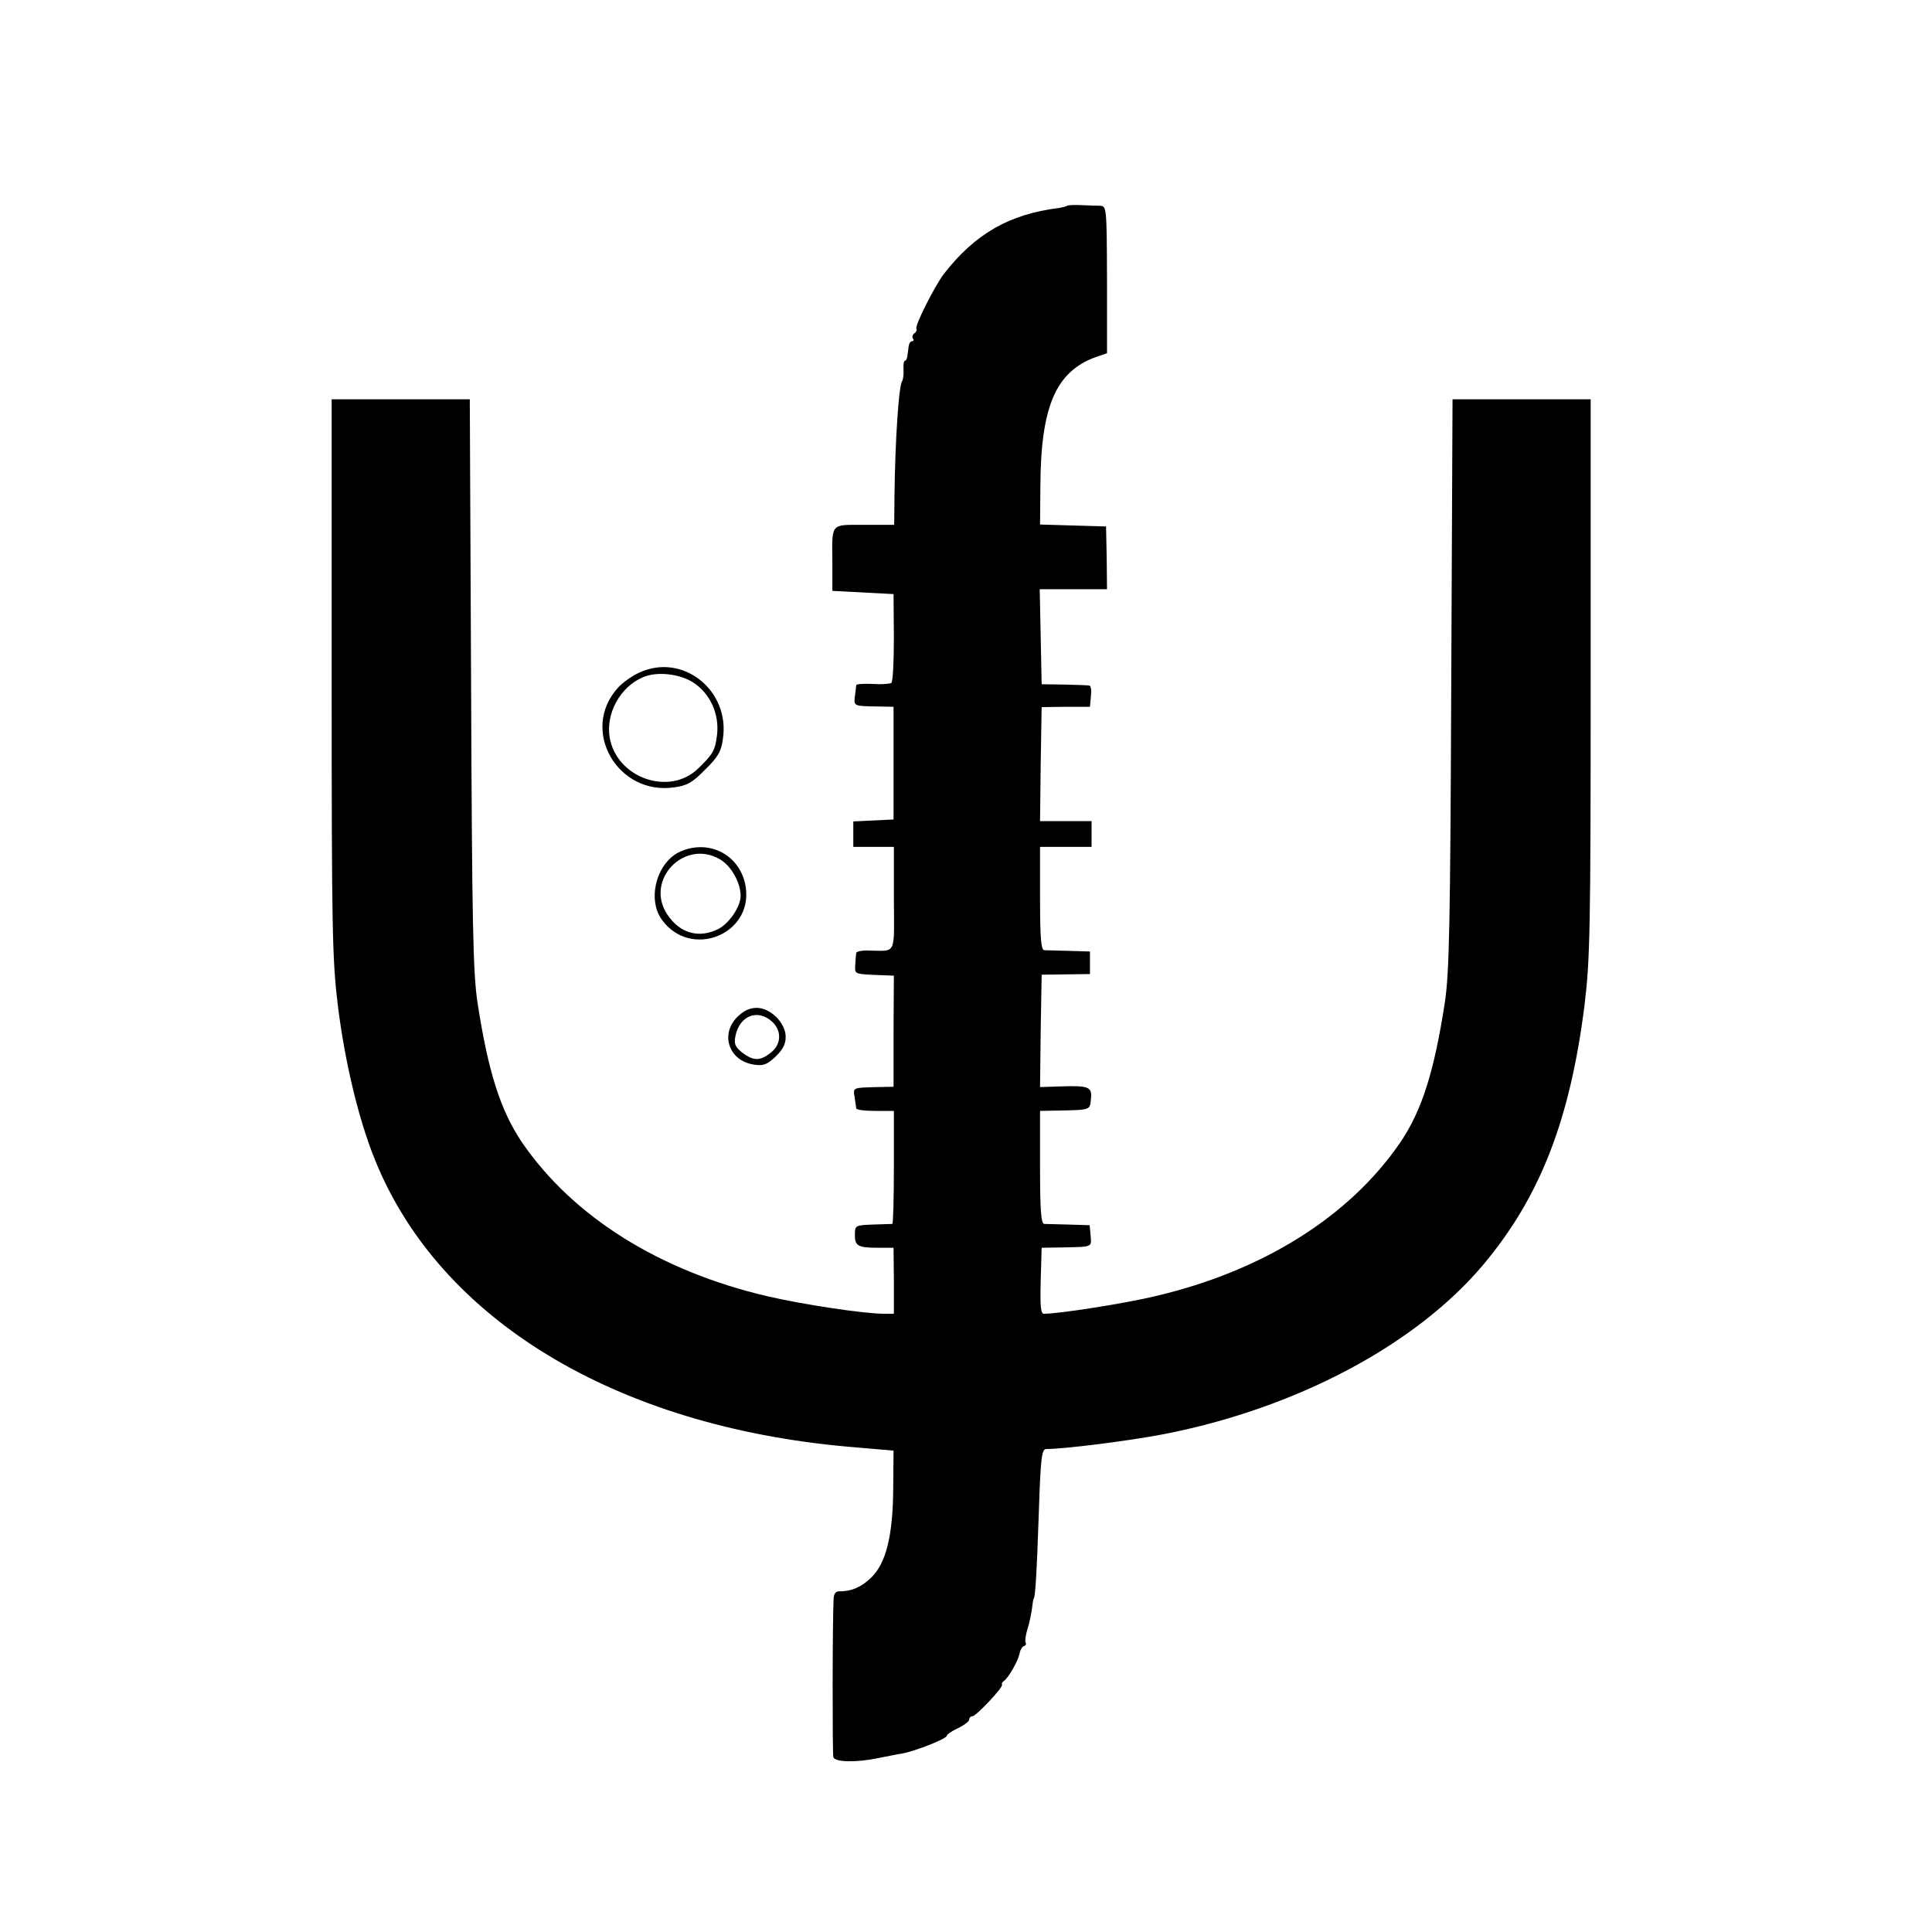 <?xml version="1.0" standalone="no"?>
<!DOCTYPE svg PUBLIC "-//W3C//DTD SVG 20010904//EN"
 "http://www.w3.org/TR/2001/REC-SVG-20010904/DTD/svg10.dtd">
<svg version="1.0" xmlns="http://www.w3.org/2000/svg"
 width="600pt" height="600pt" viewBox="0 0 600 600"
 preserveAspectRatio="xMidYMid meet">
<g transform="translate(0,600) scale(0.1,-0.1)"
fill="#000000" stroke="none">
<path d="M3314 5361 c-2 -2 -14 -5 -26 -7 -153 -19 -260 -80 -357 -205 -28
-37 -91 -161 -85 -170 2 -4 0 -10 -6 -14 -6 -4 -8 -11 -5 -16 4 -5 2 -9 -3 -9
-5 0 -9 -7 -10 -15 -1 -8 -3 -22 -4 -30 -1 -8 -4 -15 -7 -15 -4 0 -6 -12 -5
-27 1 -16 -1 -32 -5 -38 -10 -17 -21 -185 -23 -347 l-1 -98 -93 0 c-107 0
-100 8 -99 -120 l0 -85 95 -5 95 -5 1 -135 c0 -74 -3 -138 -8 -141 -5 -3 -32
-5 -59 -3 -27 1 -49 0 -50 -4 0 -4 -2 -19 -4 -34 -4 -31 -3 -31 70 -32 l50 -1
0 -175 0 -175 -62 -3 -63 -3 0 -39 0 -40 63 0 63 0 0 -160 c1 -180 9 -163 -78
-162 -21 1 -39 -3 -39 -8 -1 -6 -2 -22 -3 -37 -1 -30 -6 -28 94 -32 l26 -1 -1
-172 0 -173 -50 -1 c-77 -2 -76 -1 -71 -31 2 -16 5 -31 5 -35 1 -5 27 -8 59
-8 l58 0 0 -175 c0 -96 -2 -175 -5 -176 -3 0 -31 -1 -61 -2 -53 -2 -55 -3 -55
-30 -1 -36 9 -42 70 -42 l50 0 1 -102 0 -103 -30 0 c-63 0 -254 29 -361 54
-336 78 -605 247 -763 477 -68 100 -106 221 -139 435 -14 93 -17 239 -20 992
l-4 882 -215 0 -214 0 0 -863 c0 -791 2 -876 19 -1018 22 -178 65 -357 116
-482 200 -495 746 -826 1470 -890 l140 -12 -1 -117 c-1 -147 -22 -232 -68
-277 -31 -30 -61 -43 -98 -43 -12 1 -18 -7 -19 -21 -4 -69 -4 -484 -1 -494 5
-16 72 -17 139 -3 26 5 59 12 73 14 38 6 140 46 140 55 0 4 16 15 35 24 19 9
35 21 35 27 0 5 4 10 10 10 11 0 96 90 92 98 -2 2 0 8 5 11 15 10 44 62 49 84
2 12 8 23 14 25 6 2 8 7 5 11 -2 5 0 23 6 42 6 19 12 48 14 64 2 17 4 30 5 30
5 0 10 83 16 263 6 180 9 202 24 202 56 0 254 25 364 46 411 80 783 277 993
527 176 210 269 449 314 806 17 142 19 227 19 1018 l0 863 -214 0 -215 0 -4
-882 c-3 -753 -6 -899 -20 -992 -33 -214 -71 -335 -139 -435 -158 -230 -427
-399 -763 -477 -92 -22 -295 -54 -343 -54 -10 0 -12 24 -10 102 l3 103 65 1
c94 2 90 0 87 37 l-3 32 -64 2 c-36 1 -71 2 -77 2 -10 1 -13 43 -13 176 l0
175 53 1 c104 2 102 1 105 36 4 38 -6 42 -96 39 l-62 -2 2 175 3 174 75 1 75
1 0 35 0 35 -65 2 c-36 1 -71 2 -77 2 -10 1 -13 40 -13 161 l0 160 80 0 80 0
0 40 0 40 -80 0 -80 0 2 177 3 177 75 1 75 0 3 33 c2 17 0 33 -5 33 -4 1 -39
2 -78 3 l-70 1 -3 148 -3 147 105 0 104 0 -1 98 -2 97 -102 3 -103 3 1 117 c1
250 48 358 172 403 l35 12 0 229 c-1 225 -1 228 -22 229 -11 0 -38 1 -59 2
-21 1 -40 0 -43 -2z"/>
<path d="M1985 3911 c-22 -10 -52 -31 -66 -47 -119 -131 -1 -336 176 -309 39
5 57 16 95 55 39 38 50 56 55 95 23 151 -125 269 -260 206z m170 -32 c51 -34
79 -97 72 -160 -6 -49 -12 -60 -57 -104 -90 -90 -257 -31 -277 97 -11 73 33
154 102 184 43 20 117 12 160 -17z"/>
<path d="M2114 3356 c-74 -32 -106 -148 -58 -213 89 -122 282 -46 260 102 -15
98 -111 150 -202 111z m124 -26 c34 -21 62 -72 62 -112 0 -34 -35 -85 -69
-103 -60 -30 -119 -14 -158 44 -73 108 54 239 165 171z"/>
<path d="M2289 2841 c-53 -54 -25 -135 51 -147 30 -5 41 -1 68 24 23 22 32 39
32 62 0 43 -47 90 -90 90 -22 0 -41 -9 -61 -29z m109 -14 c30 -28 29 -70 -4
-96 -34 -27 -54 -26 -89 0 -22 18 -26 27 -21 52 13 63 69 85 114 44z"/>
</g>
</svg>
